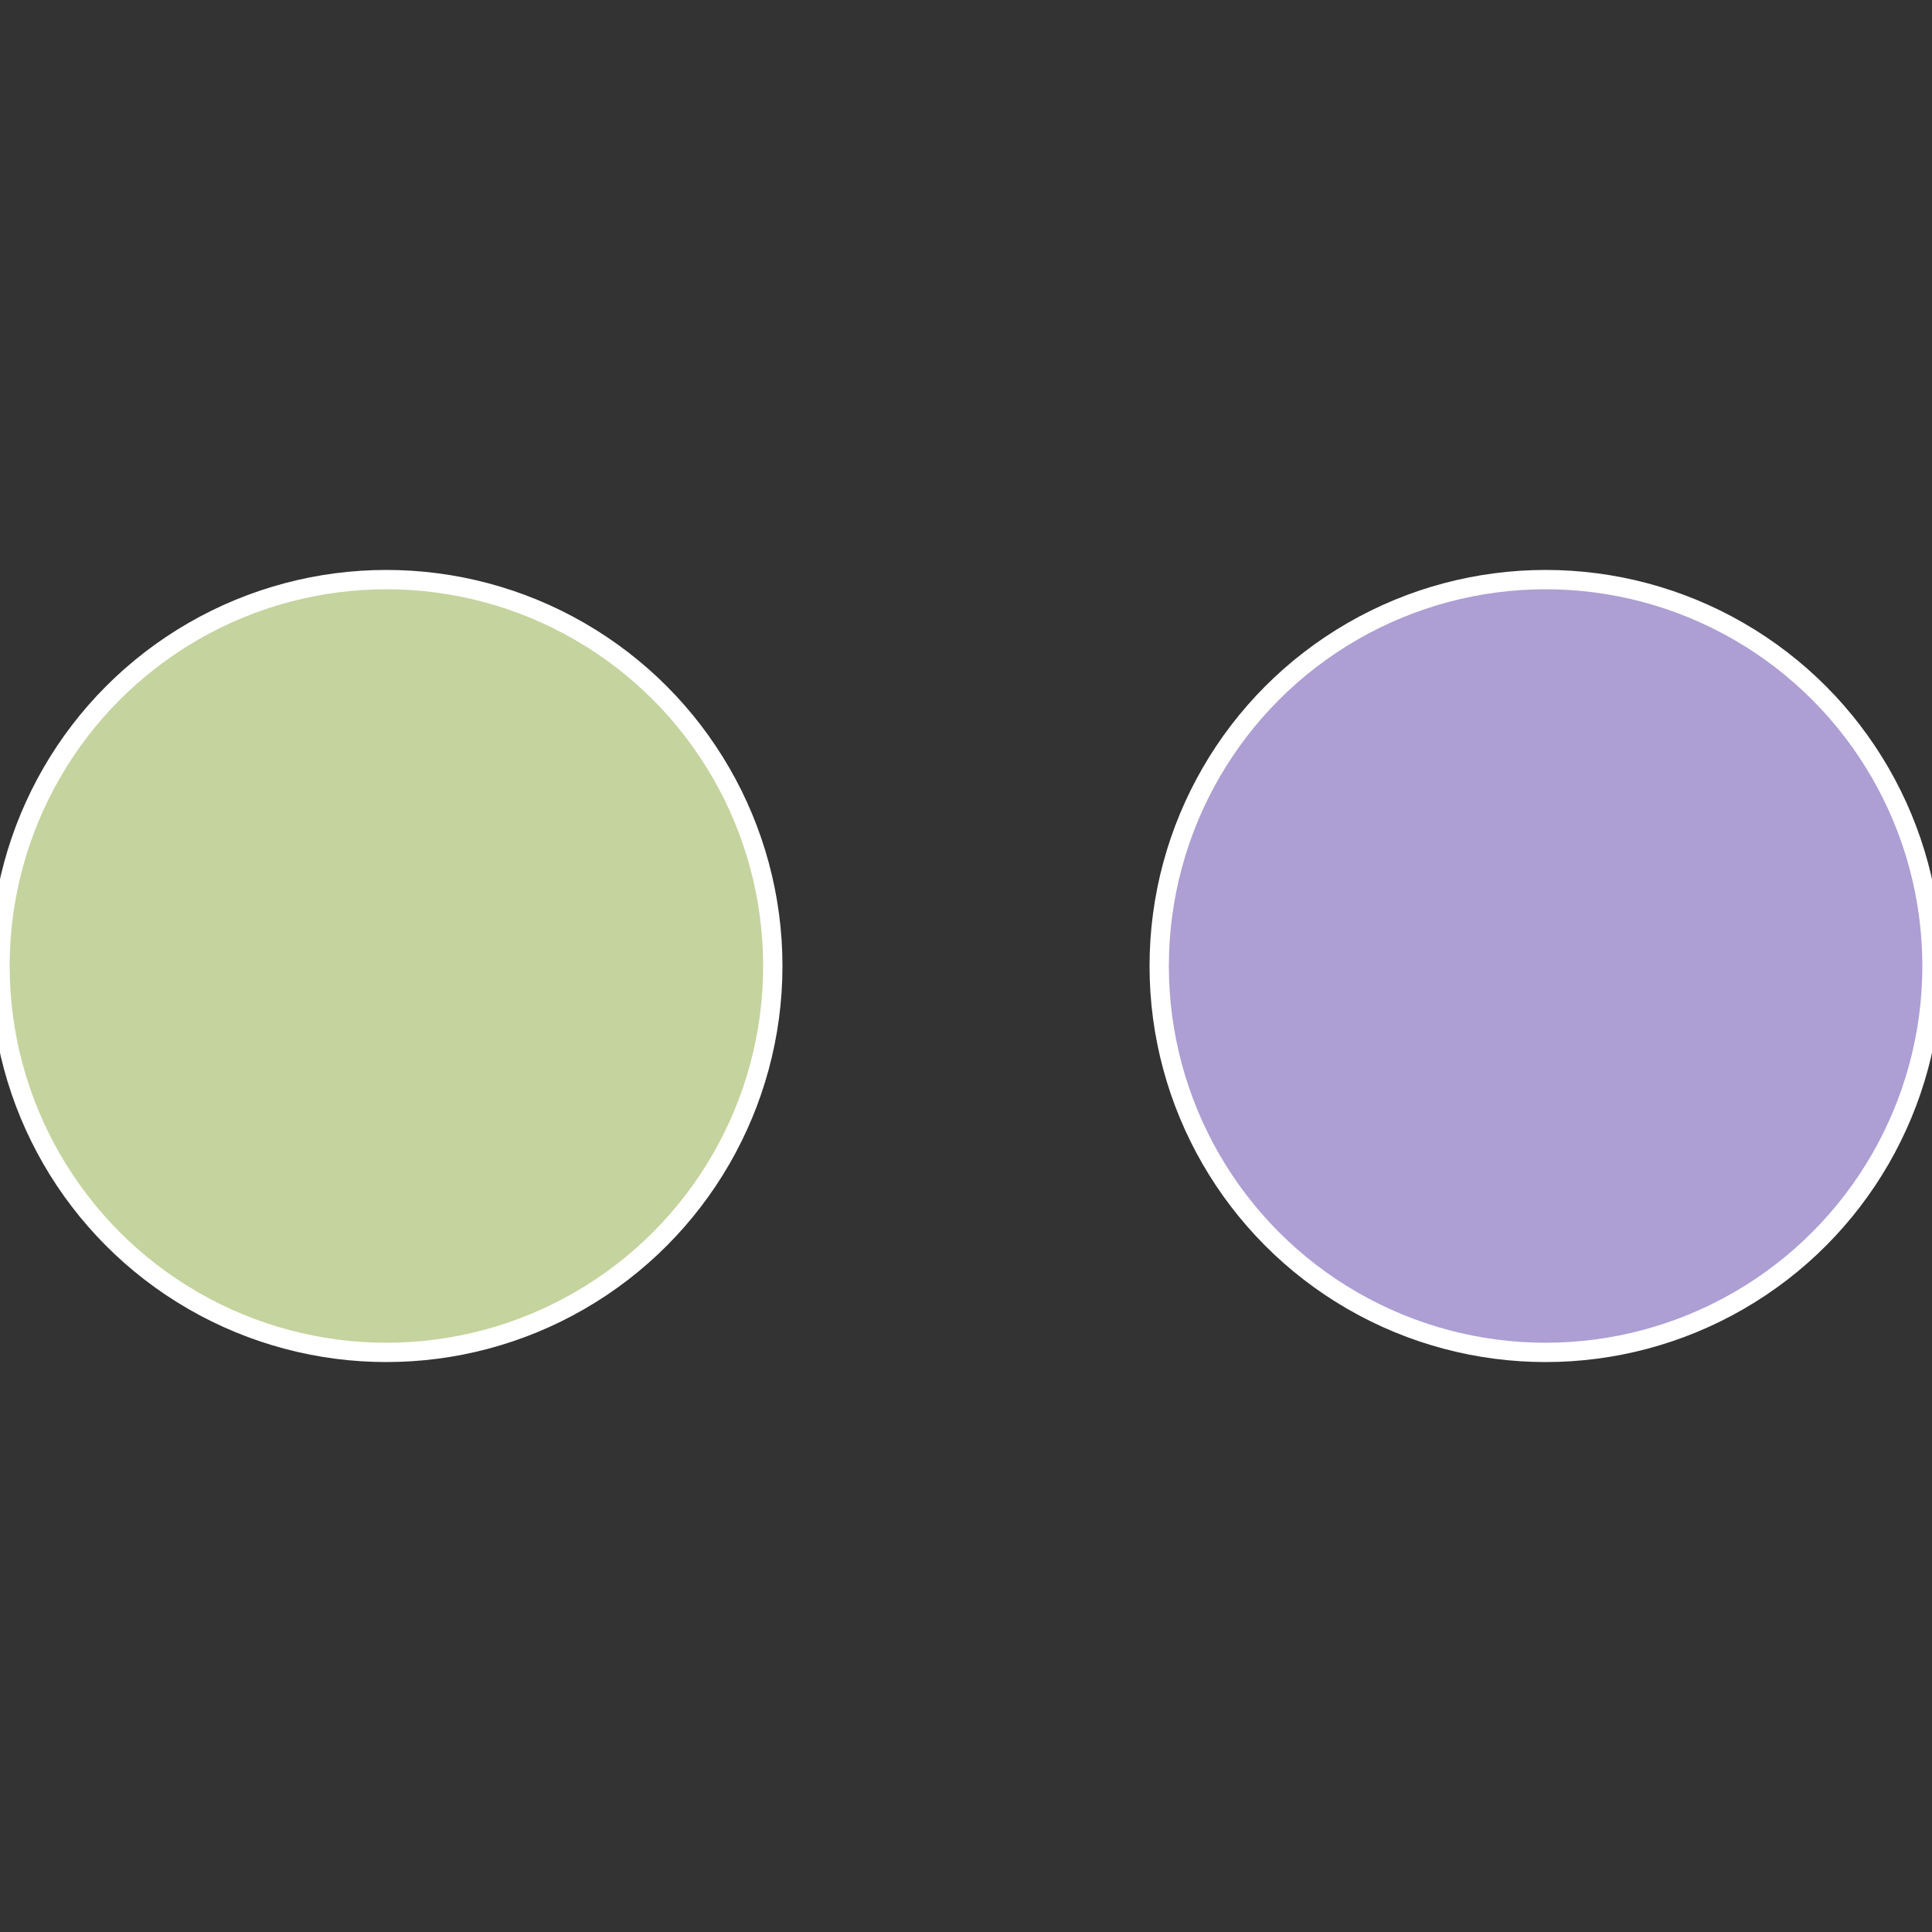 <?xml version="1.0" standalone="no"?>
<svg width="500" height="500" viewBox="-1 -1 2 2" xmlns="http://www.w3.org/2000/svg">
 
                <rect x="-1" y="-1" width="2" height="2" fill="#333333" stroke="none"/>
 
                <circle cx="0.6" cy="0" r="0.4" fill="#ad9ed3" stroke="#fff" stroke-width="1%" />
             
                <circle cx="-0.6" cy="7.3478807948841E-17" r="0.4" fill="#c5d39e" stroke="#fff" stroke-width="1%" />
            </svg>
